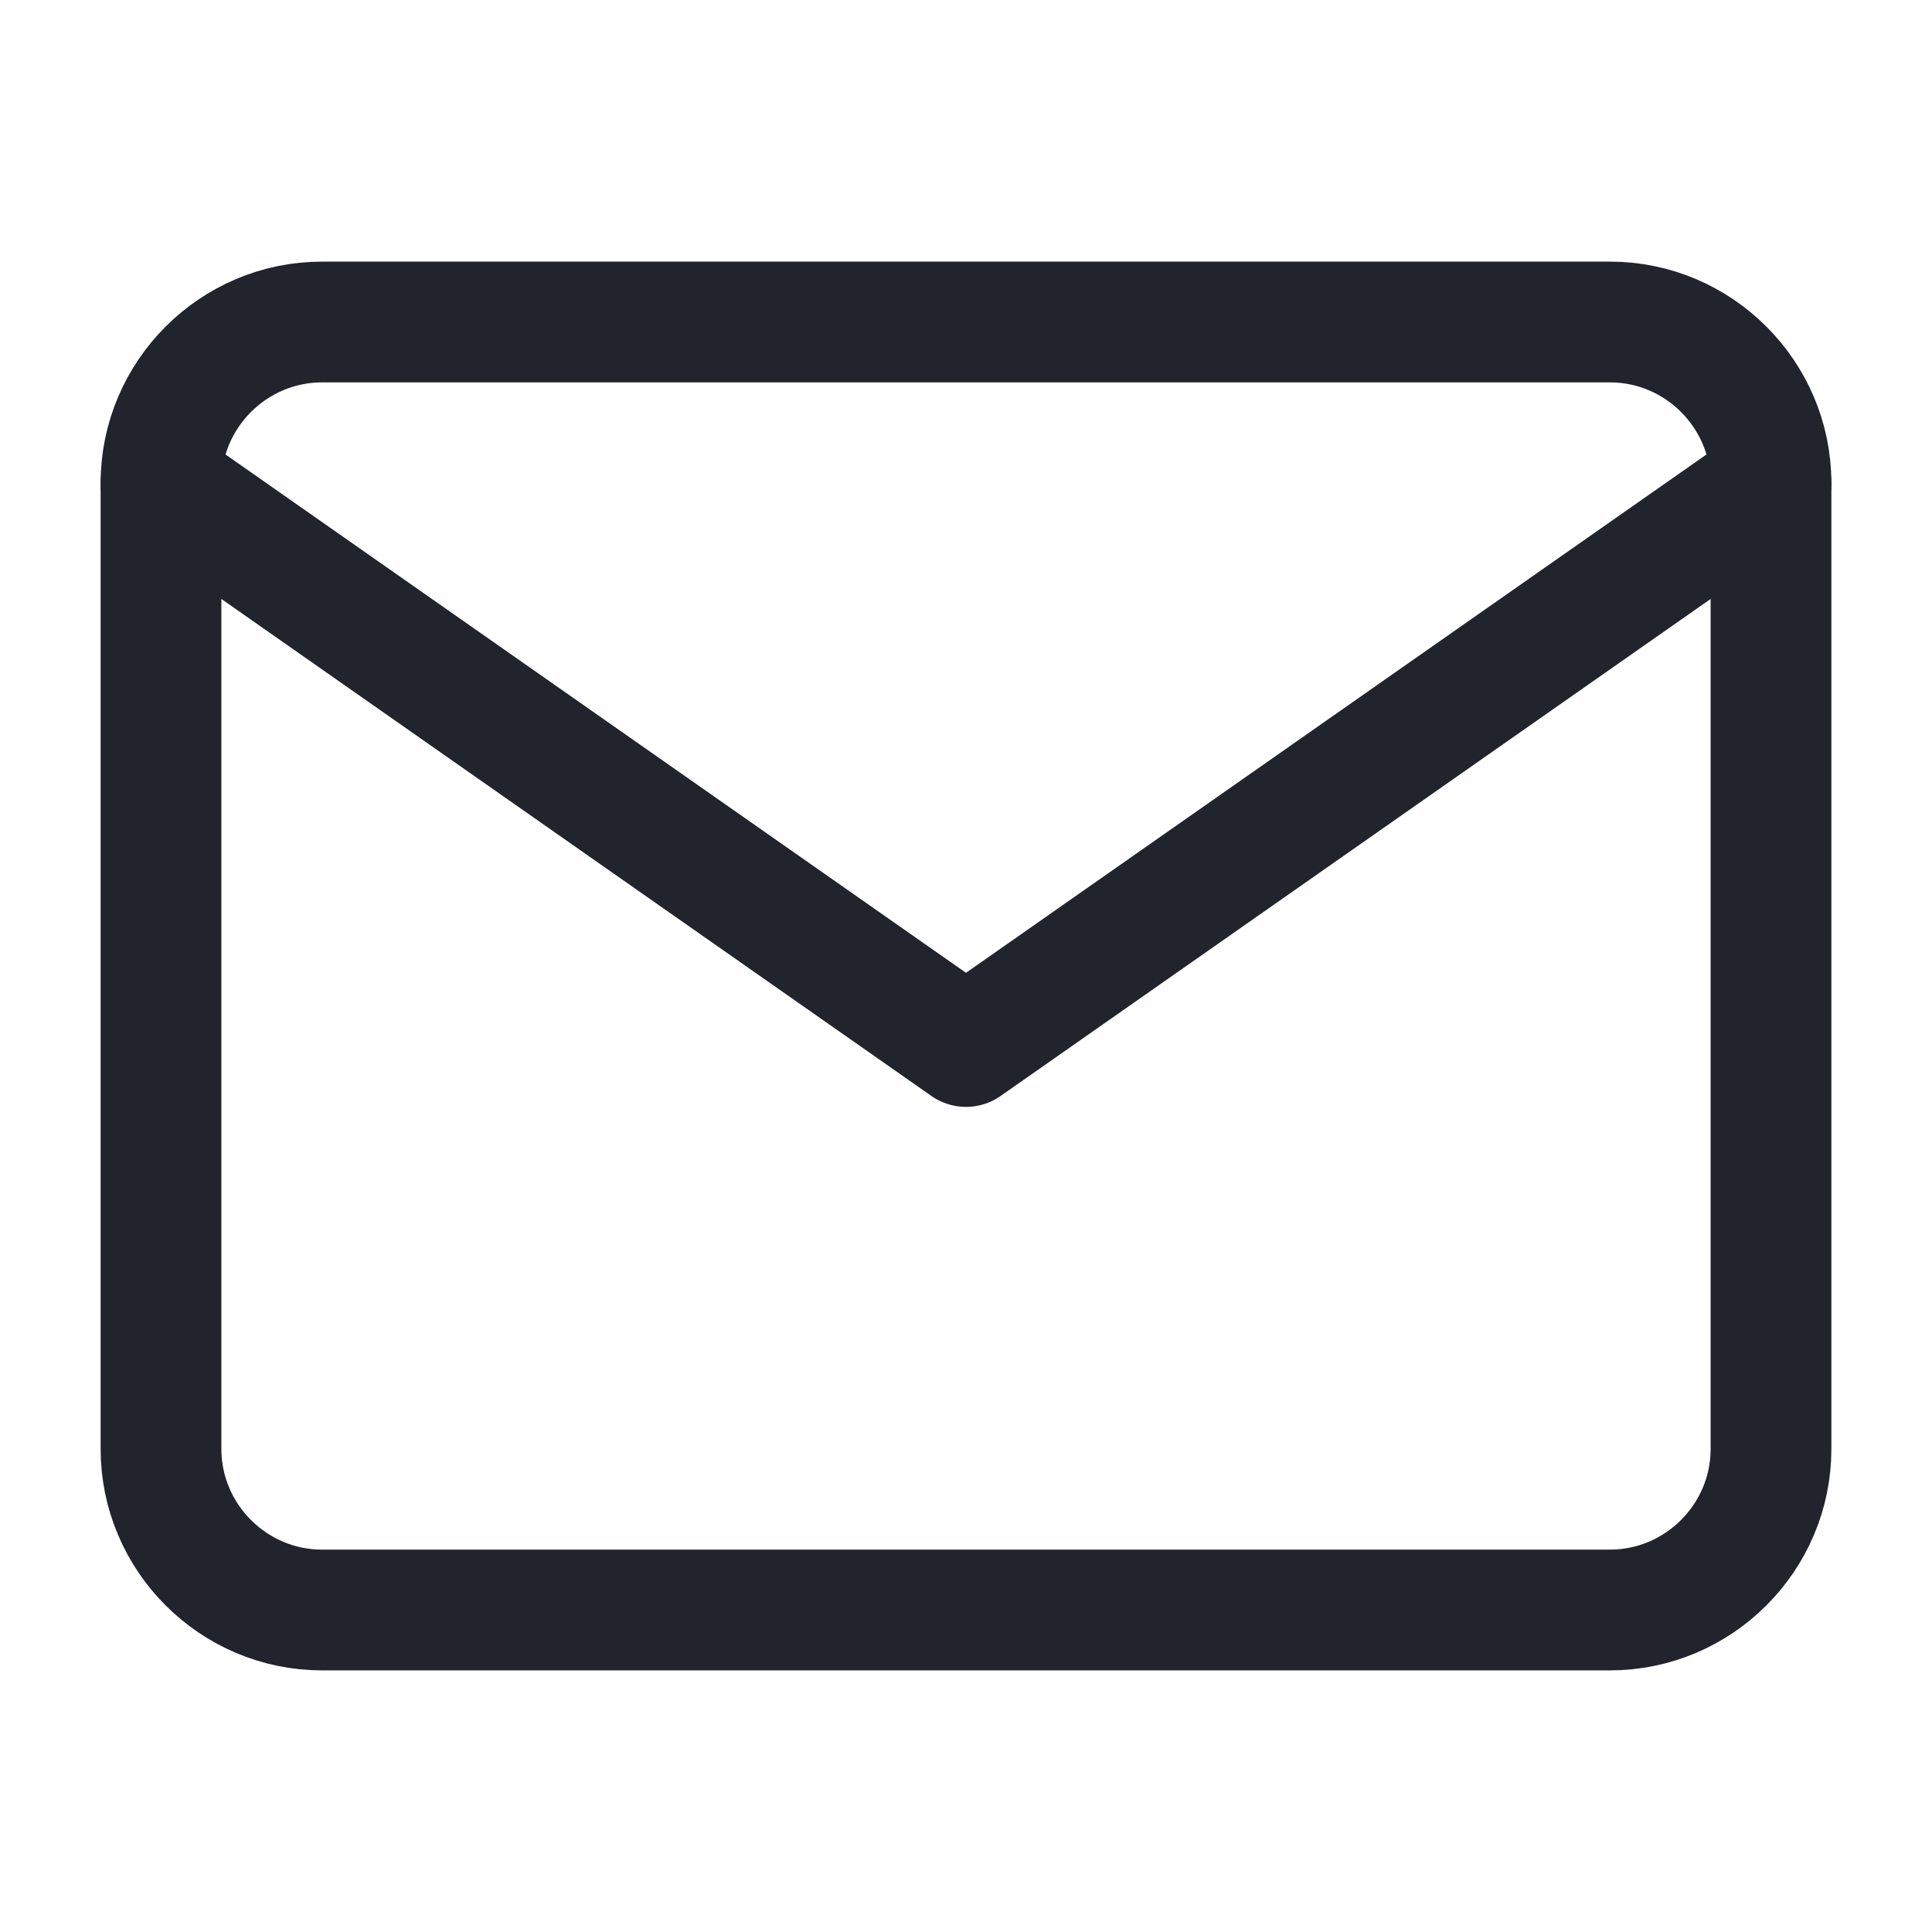 <svg width="24" height="24" viewBox="0 0 24 24" fill="none" xmlns="http://www.w3.org/2000/svg">
<path d="M4 4H20C21.1 4 22 4.9 22 6V18C22 19.1 21.1 20 20 20H4C2.9 20 2 19.1 2 18V6C2 4.9 2.9 4 4 4Z" stroke="#21232D" stroke-width="1.5" stroke-linecap="round" stroke-linejoin="round"/>
<path d="M22 6L12 13L2 6" stroke="#21232D" stroke-width="1.5" stroke-linecap="round" stroke-linejoin="round"/>
</svg>
